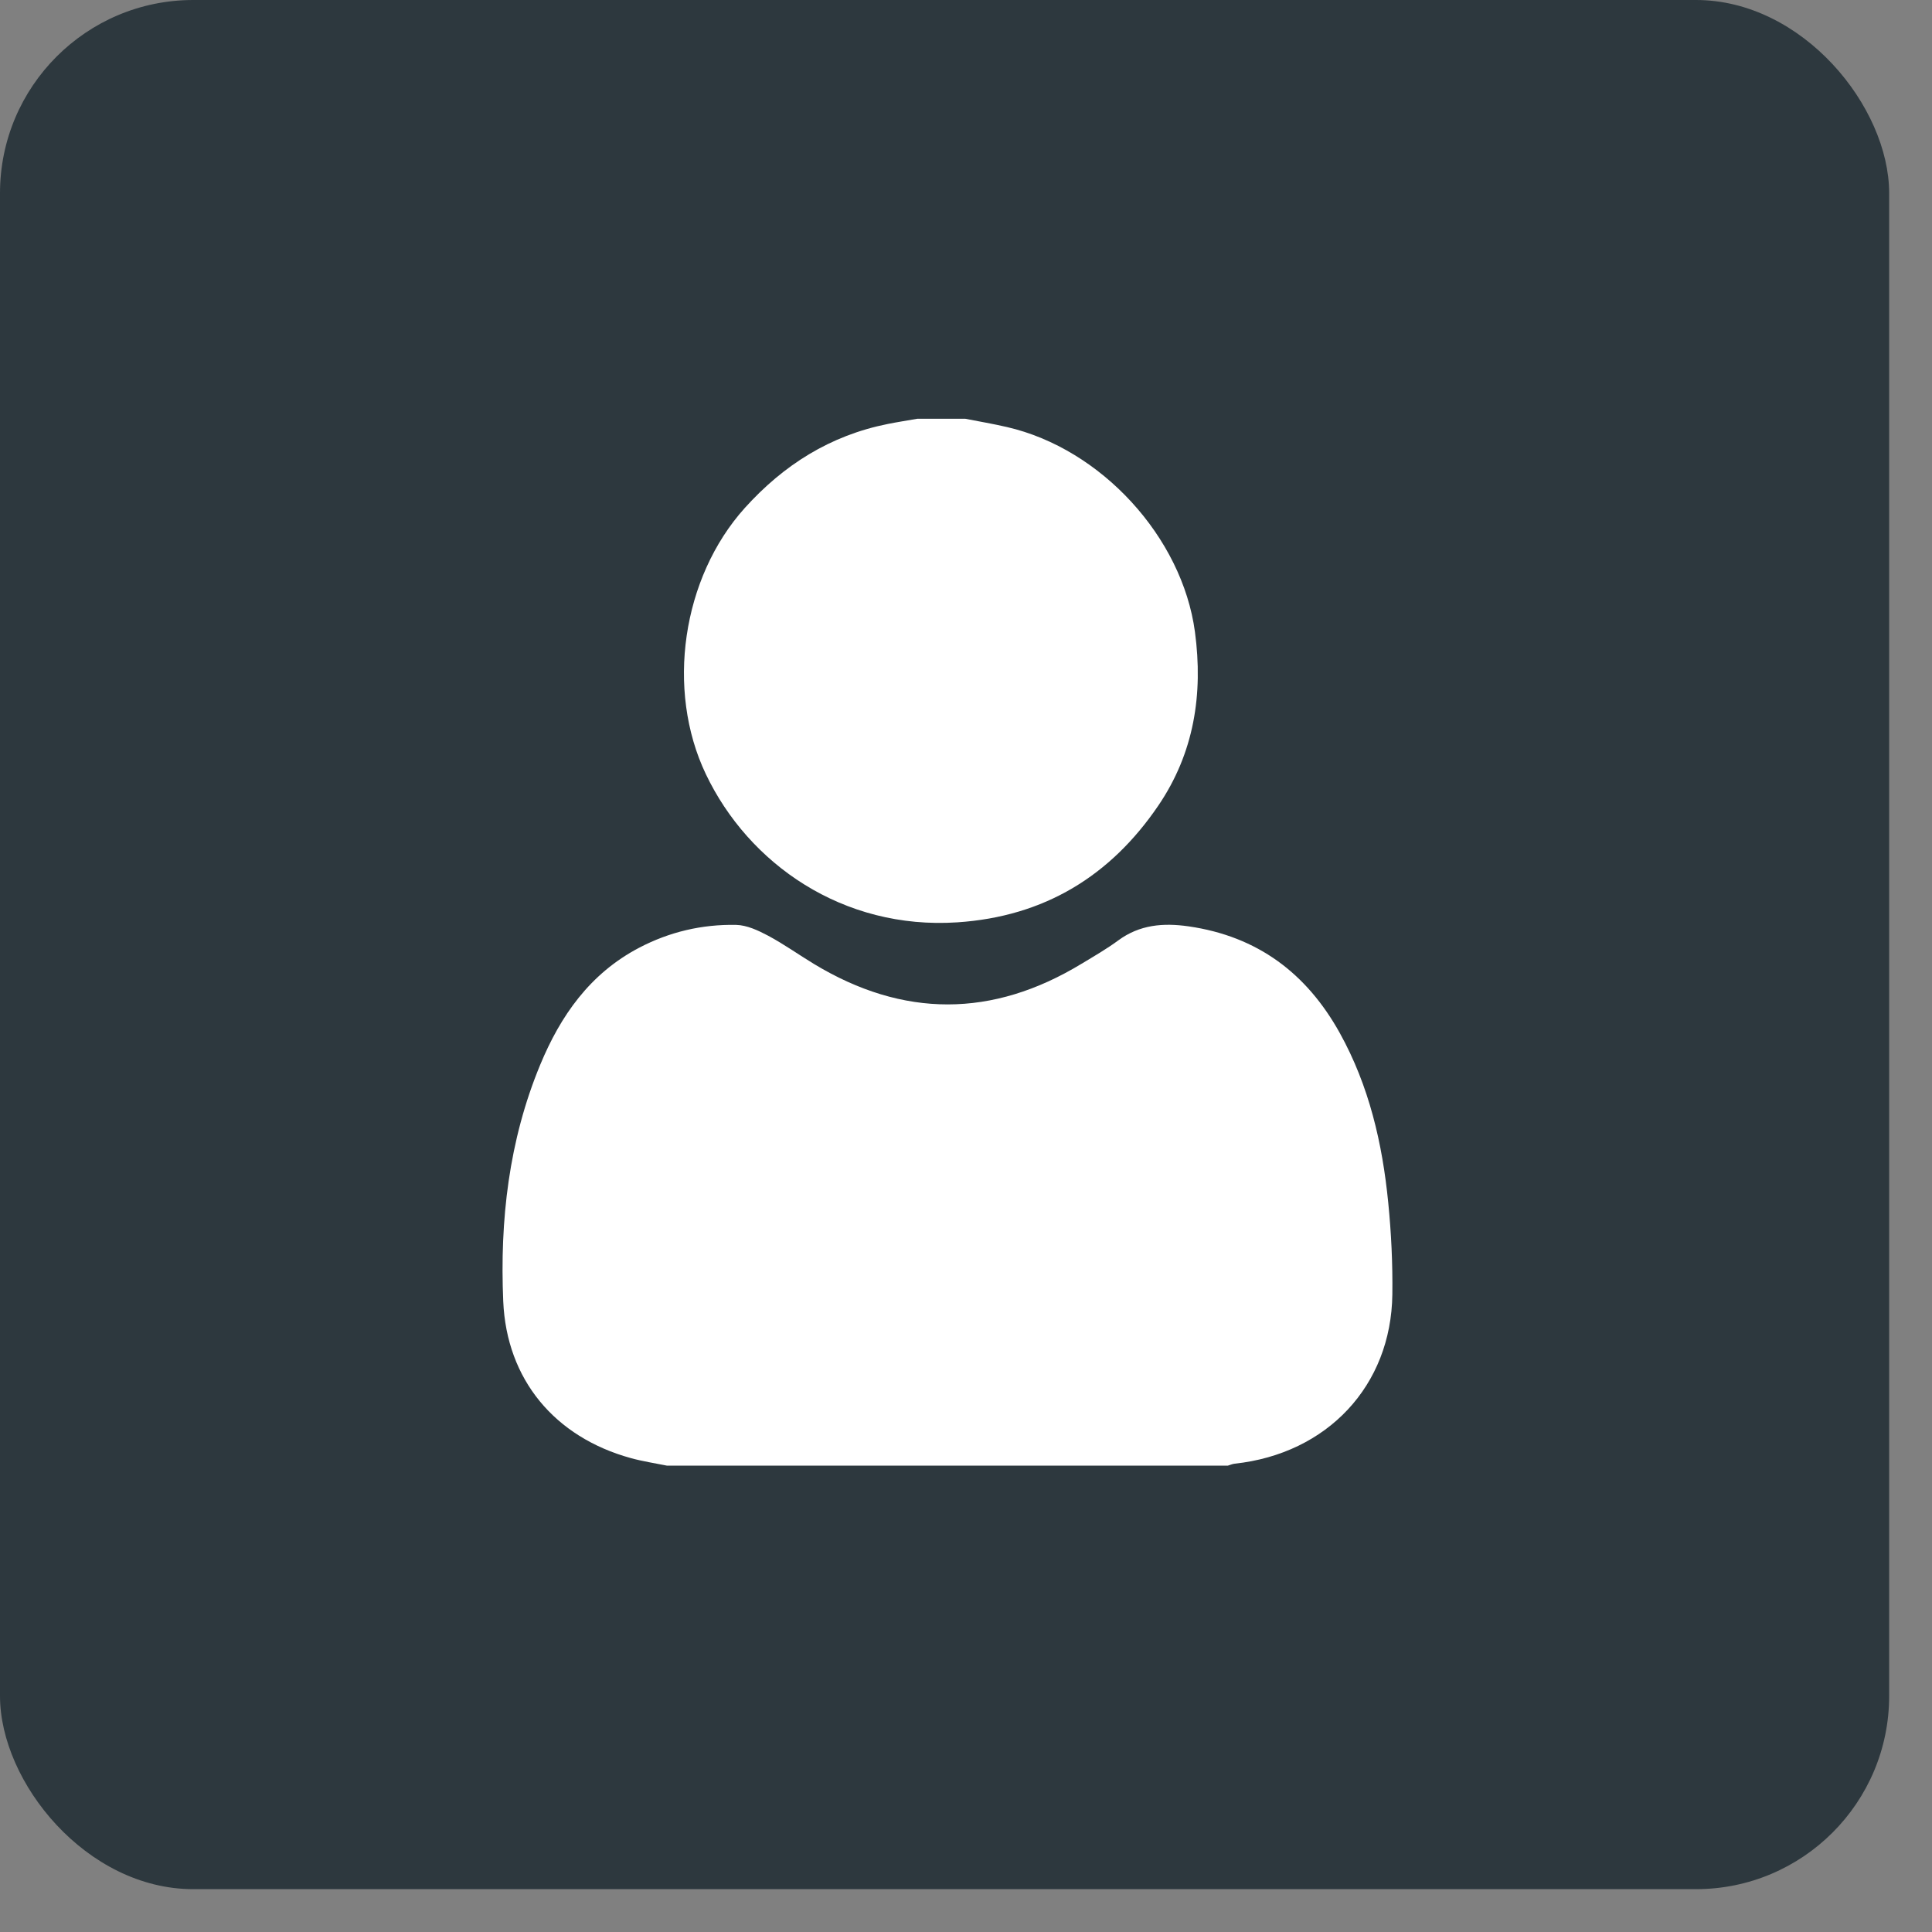 <?xml version="1.0" encoding="UTF-8"?> <svg xmlns="http://www.w3.org/2000/svg" width="40" height="40" viewBox="0 0 40 40" fill="none"><rect x="0" y="0" width="40" height="40" fill="#808080" stroke="none"/><rect width="39.113" height="39.113" rx="4" fill="#2D383E"></rect><path d="M13.811 30.345C13.56 30.294 13.305 30.256 13.059 30.188C11.484 29.753 10.488 28.562 10.419 26.941C10.347 25.266 10.534 23.615 11.184 22.046C11.603 21.034 12.211 20.158 13.231 19.623C13.86 19.293 14.535 19.135 15.241 19.149C15.464 19.154 15.698 19.264 15.902 19.372C16.229 19.547 16.533 19.764 16.851 19.957C18.699 21.076 20.548 21.075 22.395 19.952C22.652 19.797 22.914 19.646 23.154 19.469C23.596 19.144 24.083 19.104 24.608 19.179C26.042 19.386 27.054 20.156 27.737 21.384C28.346 22.481 28.621 23.672 28.742 24.899C28.805 25.529 28.835 26.166 28.827 26.799C28.804 28.69 27.48 30.097 25.563 30.304C25.515 30.309 25.469 30.331 25.423 30.344H13.811V30.345Z" fill="white"></path><path d="M19.985 8.67C20.272 8.726 20.561 8.775 20.846 8.841C22.804 9.291 24.476 11.123 24.74 13.082C24.913 14.373 24.722 15.592 23.979 16.683C22.992 18.132 21.627 18.976 19.821 19.096C17.45 19.253 15.499 17.885 14.614 16.028C13.782 14.284 14.119 11.961 15.422 10.515C16.222 9.628 17.186 9.016 18.38 8.778C18.583 8.737 18.788 8.706 18.992 8.67C19.323 8.67 19.654 8.67 19.985 8.67Z" fill="white"></path></svg> 